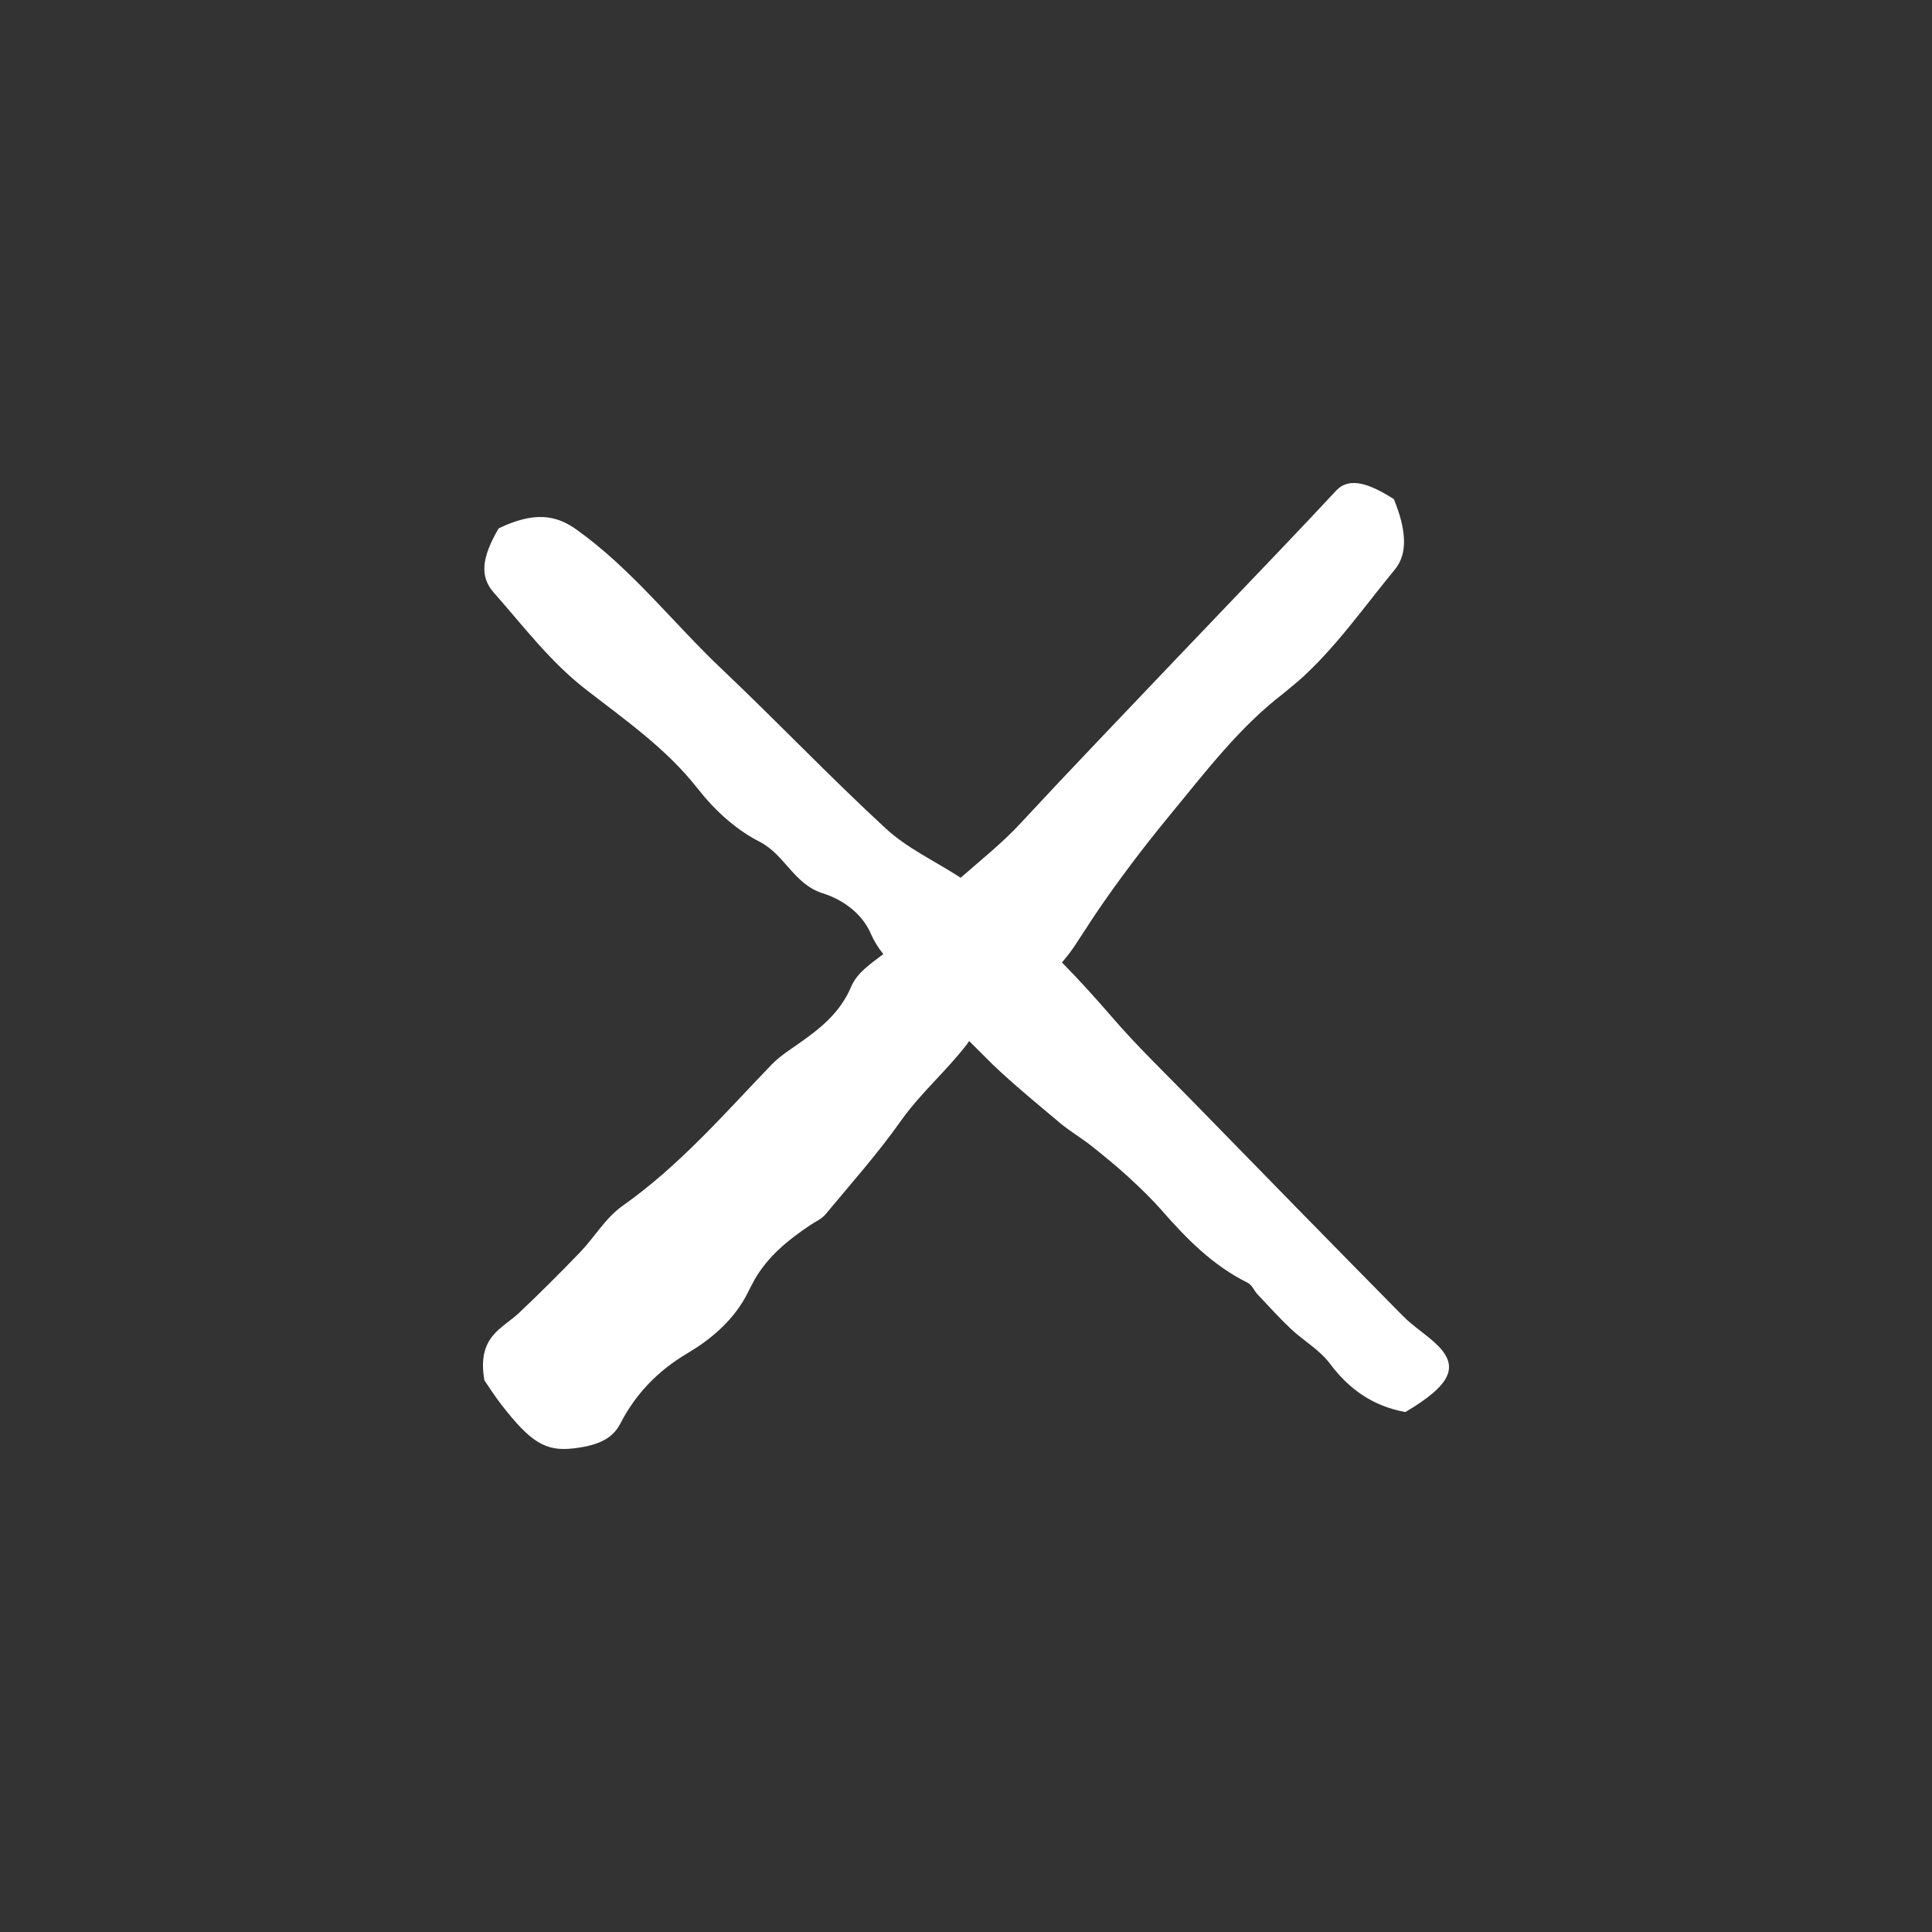 <?xml version="1.0" encoding="UTF-8"?>
<svg width="24px" height="24px" viewBox="0 0 24 24" version="1.1" xmlns="http://www.w3.org/2000/svg" xmlns:xlink="http://www.w3.org/1999/xlink">
    <rect x="0" y="0" width="24" height="24" fill="#333333" stroke="none"/>
    <!-- Generator: Sketch 62 (91390) - https://sketch.com -->
    <title>ico/ico-close--white</title>
    <desc>Created with Sketch.</desc>
    <g id="ico/ico-close--white" stroke="none" stroke-width="1" fill="none" fill-rule="evenodd">
        <path d="M17.315,6.2 C17.475,6.592 17.487,6.881 17.328,7.074 C16.941,7.543 16.593,8.047 16.138,8.452 L15.937,8.619 C15.397,9.033 14.978,9.585 14.543,10.113 C14.211,10.516 13.893,10.934 13.597,11.372 L13.38,11.704 C13.322,11.795 13.26,11.878 13.192,11.956 C13.409,12.176 13.617,12.407 13.821,12.643 C14.126,12.997 14.463,13.32 14.789,13.654 C15.666,14.553 16.544,15.452 17.426,16.346 C17.556,16.478 17.719,16.577 17.852,16.706 C18.132,16.979 18.023,17.206 17.458,17.541 C17.044,17.466 16.751,17.247 16.522,16.941 C16.391,16.766 16.193,16.656 16.035,16.507 C15.89,16.37 15.756,16.221 15.619,16.076 C15.577,16.03 15.553,15.961 15.497,15.934 C15.068,15.721 14.743,15.392 14.437,15.042 C14.305,14.891 14.16,14.752 14.013,14.617 C13.865,14.482 13.71,14.355 13.552,14.23 C13.43,14.134 13.293,14.054 13.174,13.955 C12.889,13.716 12.601,13.48 12.332,13.224 L12.039,12.932 L12.014,12.969 C11.756,13.306 11.435,13.578 11.189,13.927 C10.9,14.335 10.57,14.705 10.253,15.087 C10.204,15.145 10.128,15.176 10.065,15.219 C9.793,15.401 9.546,15.6 9.375,15.893 L9.306,16.024 C9.164,16.328 8.924,16.561 8.65,16.742 L8.531,16.816 C8.173,17.029 7.897,17.313 7.705,17.686 C7.595,17.902 7.37,17.962 7.127,17.992 C6.773,18.035 6.588,17.911 6.231,17.453 C6.145,17.343 6.073,17.227 6.018,17.148 C5.92,16.6 6.241,16.506 6.449,16.308 C6.707,16.064 6.958,15.814 7.204,15.558 C7.385,15.37 7.521,15.13 7.734,14.979 C8.436,14.484 8.994,13.84 9.583,13.227 C9.647,13.16 9.721,13.104 9.798,13.05 L9.913,12.97 C10.182,12.782 10.434,12.587 10.573,12.258 C10.65,12.077 10.82,11.971 10.973,11.852 C10.913,11.778 10.859,11.694 10.817,11.597 C10.712,11.354 10.479,11.178 10.221,11.097 C9.862,10.984 9.751,10.619 9.439,10.458 C9.176,10.323 8.949,10.129 8.758,9.907 L8.665,9.794 C8.278,9.299 7.763,8.942 7.278,8.565 C6.831,8.218 6.5,7.775 6.131,7.358 C5.961,7.165 5.979,6.93 6.195,6.563 C6.634,6.353 6.903,6.396 7.155,6.574 C7.846,7.065 8.361,7.739 8.97,8.315 C9.657,8.966 10.31,9.653 11.006,10.294 C11.266,10.534 11.603,10.691 11.906,10.886 L11.933,10.904 L12.309,10.58 C12.433,10.471 12.555,10.359 12.667,10.238 C13.31,9.545 13.965,8.864 14.616,8.179 L15.939,6.794 C16.159,6.563 16.378,6.331 16.596,6.097 C16.763,5.917 17.011,6.008 17.315,6.2 Z" id="Path" fill="#FFFFFF"></path>
    </g>
</svg>